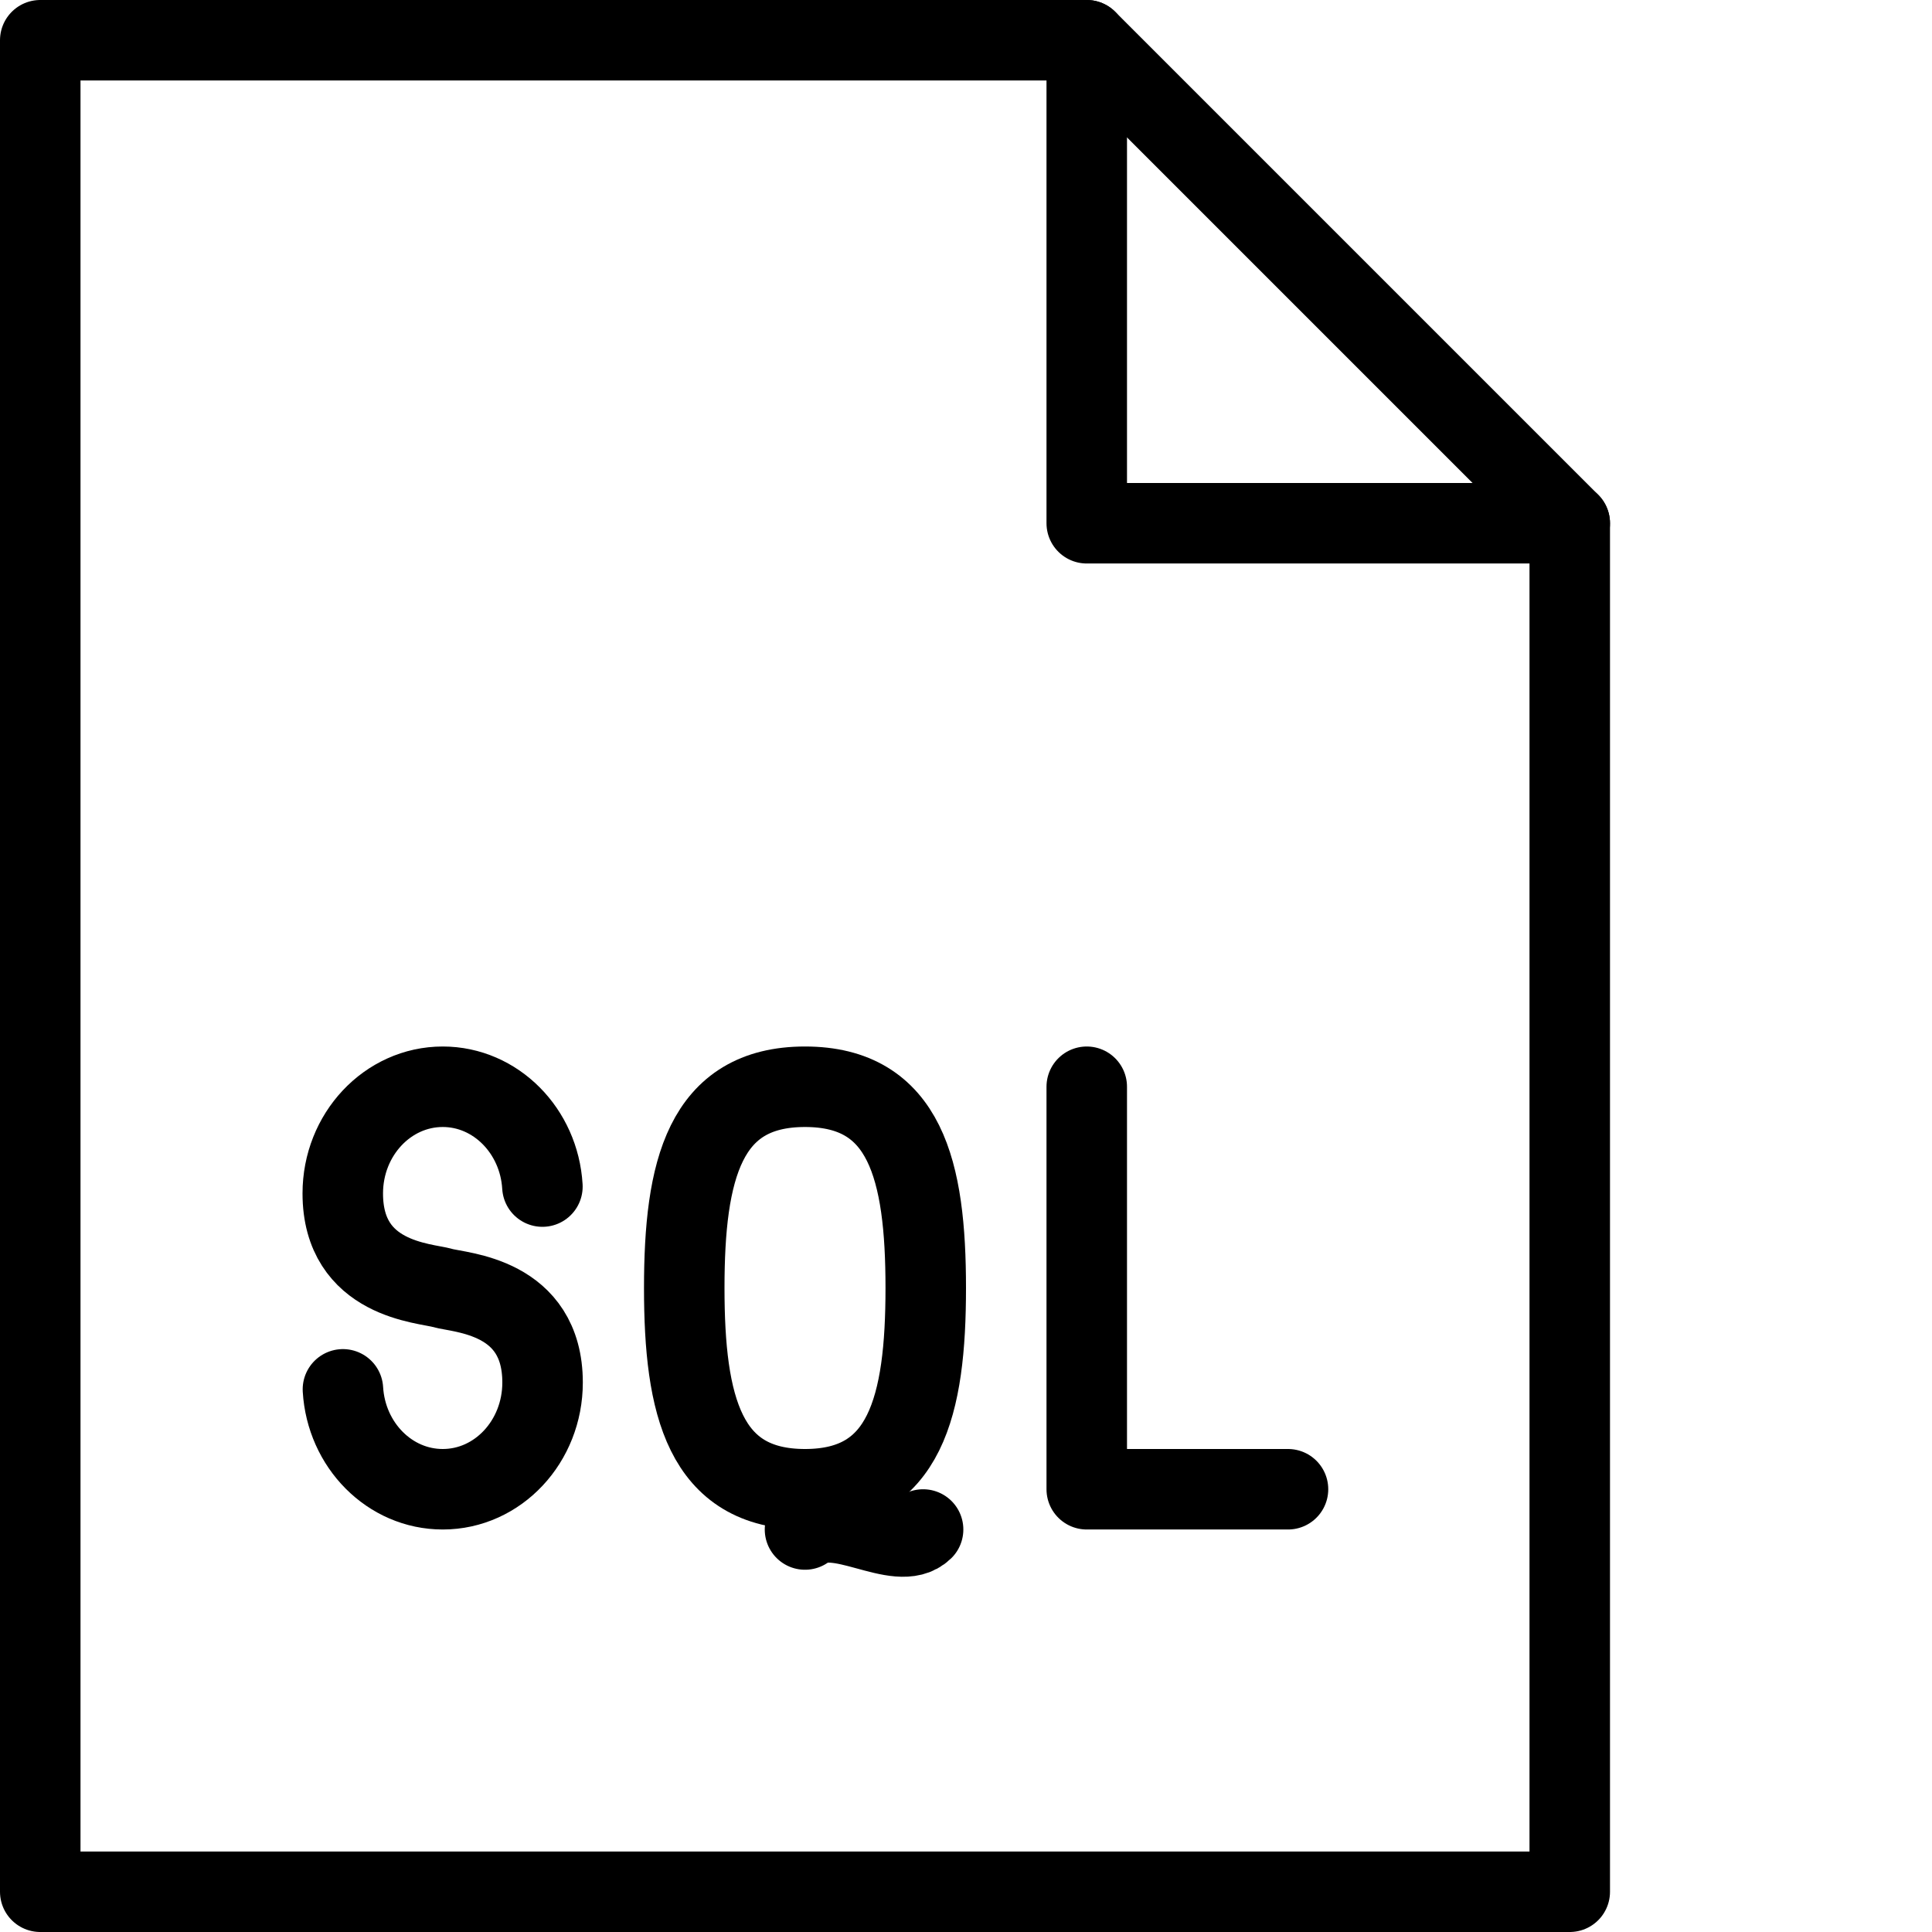 <?xml version="1.0" encoding="utf-8"?>
<!-- Generator: Adobe Illustrator 16.0.3, SVG Export Plug-In . SVG Version: 6.00 Build 0)  -->
<!DOCTYPE svg PUBLIC "-//W3C//DTD SVG 1.1//EN" "http://www.w3.org/Graphics/SVG/1.1/DTD/svg11.dtd">
<svg version="1.1" xmlns="http://www.w3.org/2000/svg" xmlns:xlink="http://www.w3.org/1999/xlink" x="0px" y="0px" width="24px"
	 height="24px" viewBox="0 0 24 24" enable-background="new 0 0 24 24" xml:space="preserve">
<g id="Outline_Icons">
	<g>
		<polyline fill="none" stroke="#000000" stroke-linecap="round" stroke-linejoin="round" stroke-miterlimit="10" points="16,18.5 
			13.5,18.5 13.5,13.5 		"/>
		<path fill="none" stroke="#000000" stroke-linecap="round" stroke-linejoin="round" stroke-miterlimit="10" d="M4.26,17.259
			C4.301,17.951,4.84,18.5,5.5,18.5c0.686,0,1.24-0.594,1.24-1.326c0-1.08-1.024-1.112-1.241-1.174
			c-0.217-0.064-1.241-0.096-1.241-1.175c0-0.731,0.557-1.325,1.242-1.325c0.658,0,1.197,0.549,1.238,1.24"/>
		<g>
			<g>
				<polygon fill="none" stroke="#000000" stroke-linecap="round" stroke-linejoin="round" stroke-miterlimit="10" points="
					19.5,23.5 0.5,23.5 0.5,0.5 13.5,0.5 19.5,6.5 				"/>
				<polyline fill="none" stroke="#000000" stroke-linecap="round" stroke-linejoin="round" stroke-miterlimit="10" points="
					13.5,0.5 13.5,6.5 19.5,6.5 				"/>
			</g>
		</g>
		<g>
			<path fill="none" stroke="#000000" stroke-linecap="round" stroke-linejoin="round" stroke-miterlimit="10" d="M11.5,16
				c0,1.463-0.252,2.5-1.5,2.5c-1.249,0-1.5-1.037-1.5-2.5c0-1.465,0.251-2.5,1.5-2.5C11.248,13.5,11.5,14.535,11.5,16z"/>
			<path fill="none" stroke="#000000" stroke-linecap="round" stroke-linejoin="round" stroke-miterlimit="10" d="M10,19
				c0.398-0.305,1.158,0.303,1.467,0"/>
		</g>
	</g>
</g>
<g id="Invisible_Shape">
	<rect fill="none" width="24" height="24"/>
</g>
</svg>
